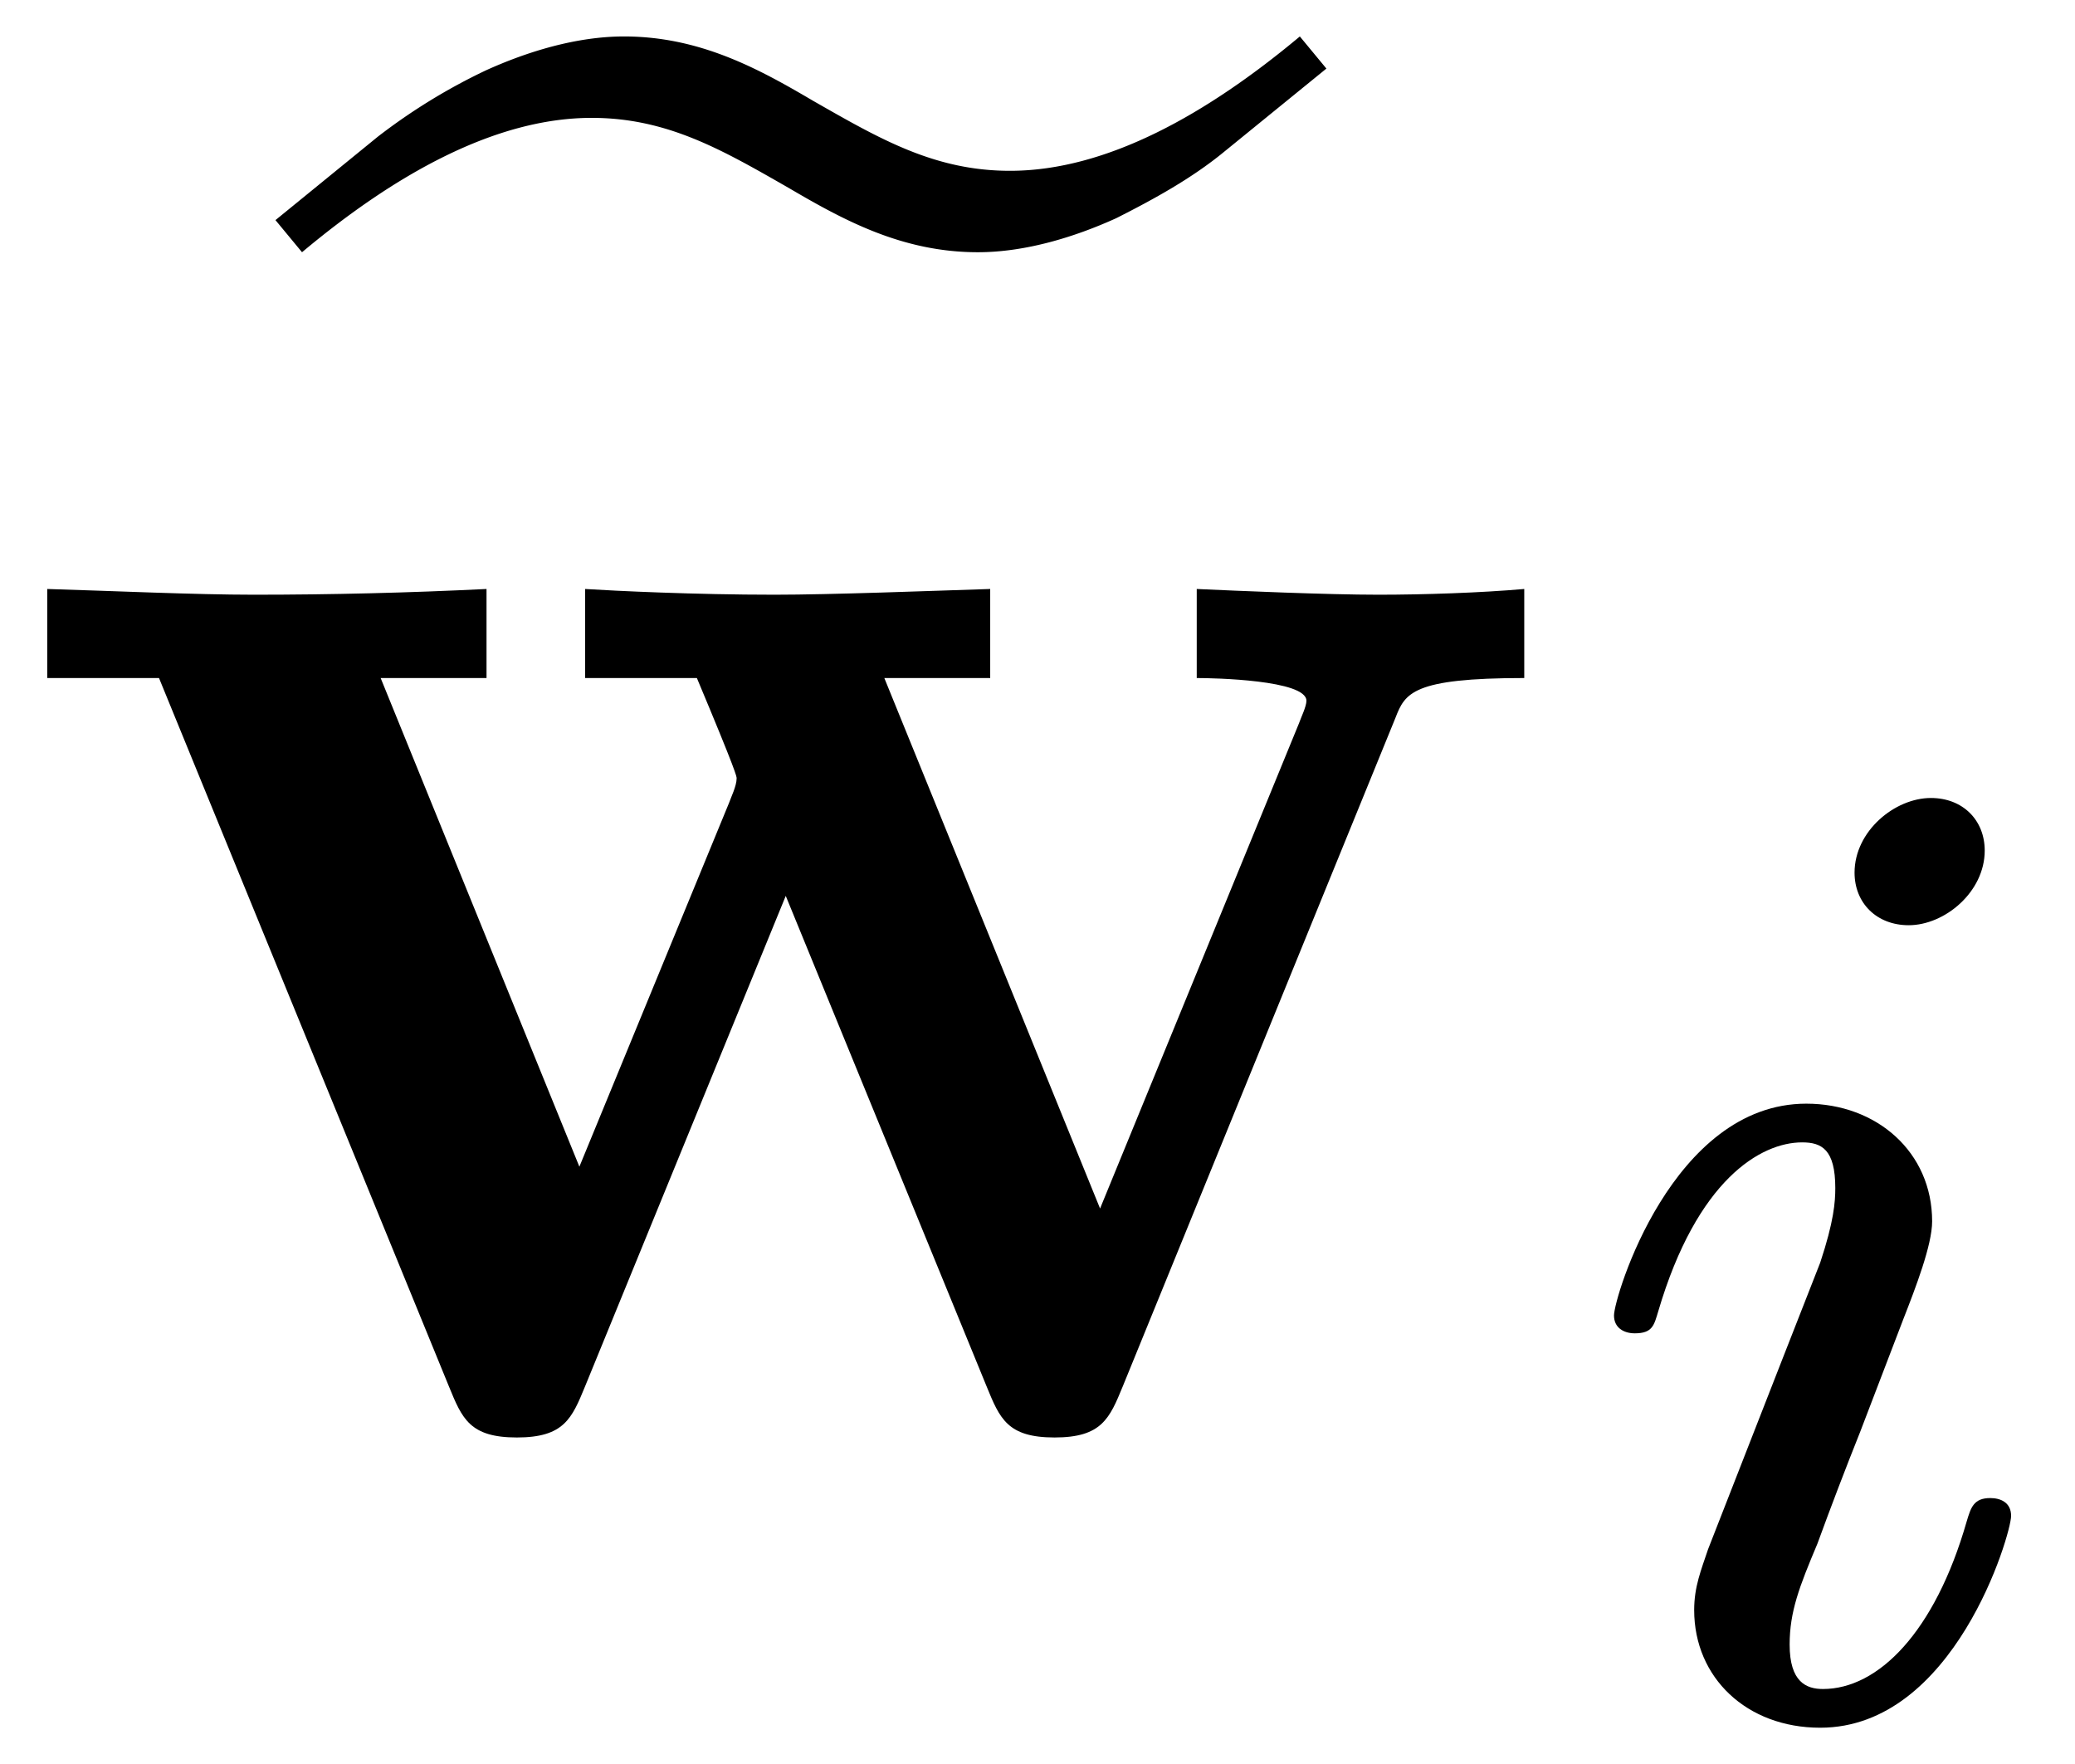 <svg xmlns="http://www.w3.org/2000/svg" xmlns:xlink="http://www.w3.org/1999/xlink" width="20" height="17" viewBox="1872.02 1483.009 11.955 10.162"><defs><path id="g2-105" d="M2.375-4.973c0-.176-.127-.303-.31-.303-.208 0-.44.191-.44.43 0 .176.128.303.312.303.207 0 .438-.191.438-.43M1.211-2.048l-.43 1.1c-.04.12-.08.215-.08.35 0 .39.303.678.726.678.773 0 1.1-1.116 1.1-1.22 0-.08-.064-.103-.12-.103-.096 0-.112.055-.136.135-.183.638-.51.965-.828.965-.096 0-.192-.04-.192-.256 0-.19.056-.334.16-.581q.118-.323.247-.646l.247-.645c.072-.184.167-.43.167-.566 0-.399-.319-.678-.725-.678-.773 0-1.108 1.116-1.108 1.22 0 .071.056.103.12.103.103 0 .111-.048.135-.127.223-.757.59-.973.829-.973.112 0 .191.04.191.263 0 .08-.008.192-.087.43z"/><path id="g1-101" d="M5.902-7.876c-.535.447-1.113.774-1.67.774-.436 0-.752-.185-1.134-.403-.316-.186-.654-.371-1.09-.371-.273 0-.557.087-.797.196a3.4 3.4 0 0 0-.622.382L0-6.818l.153.185c.534-.447 1.112-.774 1.669-.774.436 0 .753.185 1.134.403.317.186.655.371 1.091.371.273 0 .557-.087.797-.196.218-.11.436-.23.621-.382l.59-.48z"/><path id="g0-119" d="M8.04-4.102c.055-.142.098-.229.742-.229v-.513c-.251.022-.578.033-.84.033-.295 0-.807-.022-1.047-.033v.513c.098 0 .632.011.632.131 0 .033-.032.098-.043.13L6.338-1.275 5.095-4.331h.61v-.513c-.349.011-.916.033-1.243.033-.458 0-.917-.022-1.091-.033v.513h.644c.229.546.229.567.229.578 0 .044-.033.11-.044.142l-.862 2.095-1.145-2.815h.61v-.513q-.67.033-1.341.033c-.338 0-.818-.022-1.19-.033v.513h.644l1.67 4.08c.076.186.12.295.392.295s.317-.11.393-.295l1.156-2.825L5.684-.251c.076.186.12.295.392.295s.317-.11.393-.295z"/></defs><g id="page1"><use xlink:href="#g1-101" x="1873.607" y="1491.095"/><use xlink:href="#g0-119" x="1872.02" y="1491.246"/><use xlink:href="#g2-105" x="1881.08" y="1492.882"/></g><script type="text/ecmascript">if(window.parent.postMessage)window.parent.postMessage(&quot;2.41531|15|12.75|&quot;+window.location,&quot;*&quot;);</script></svg>